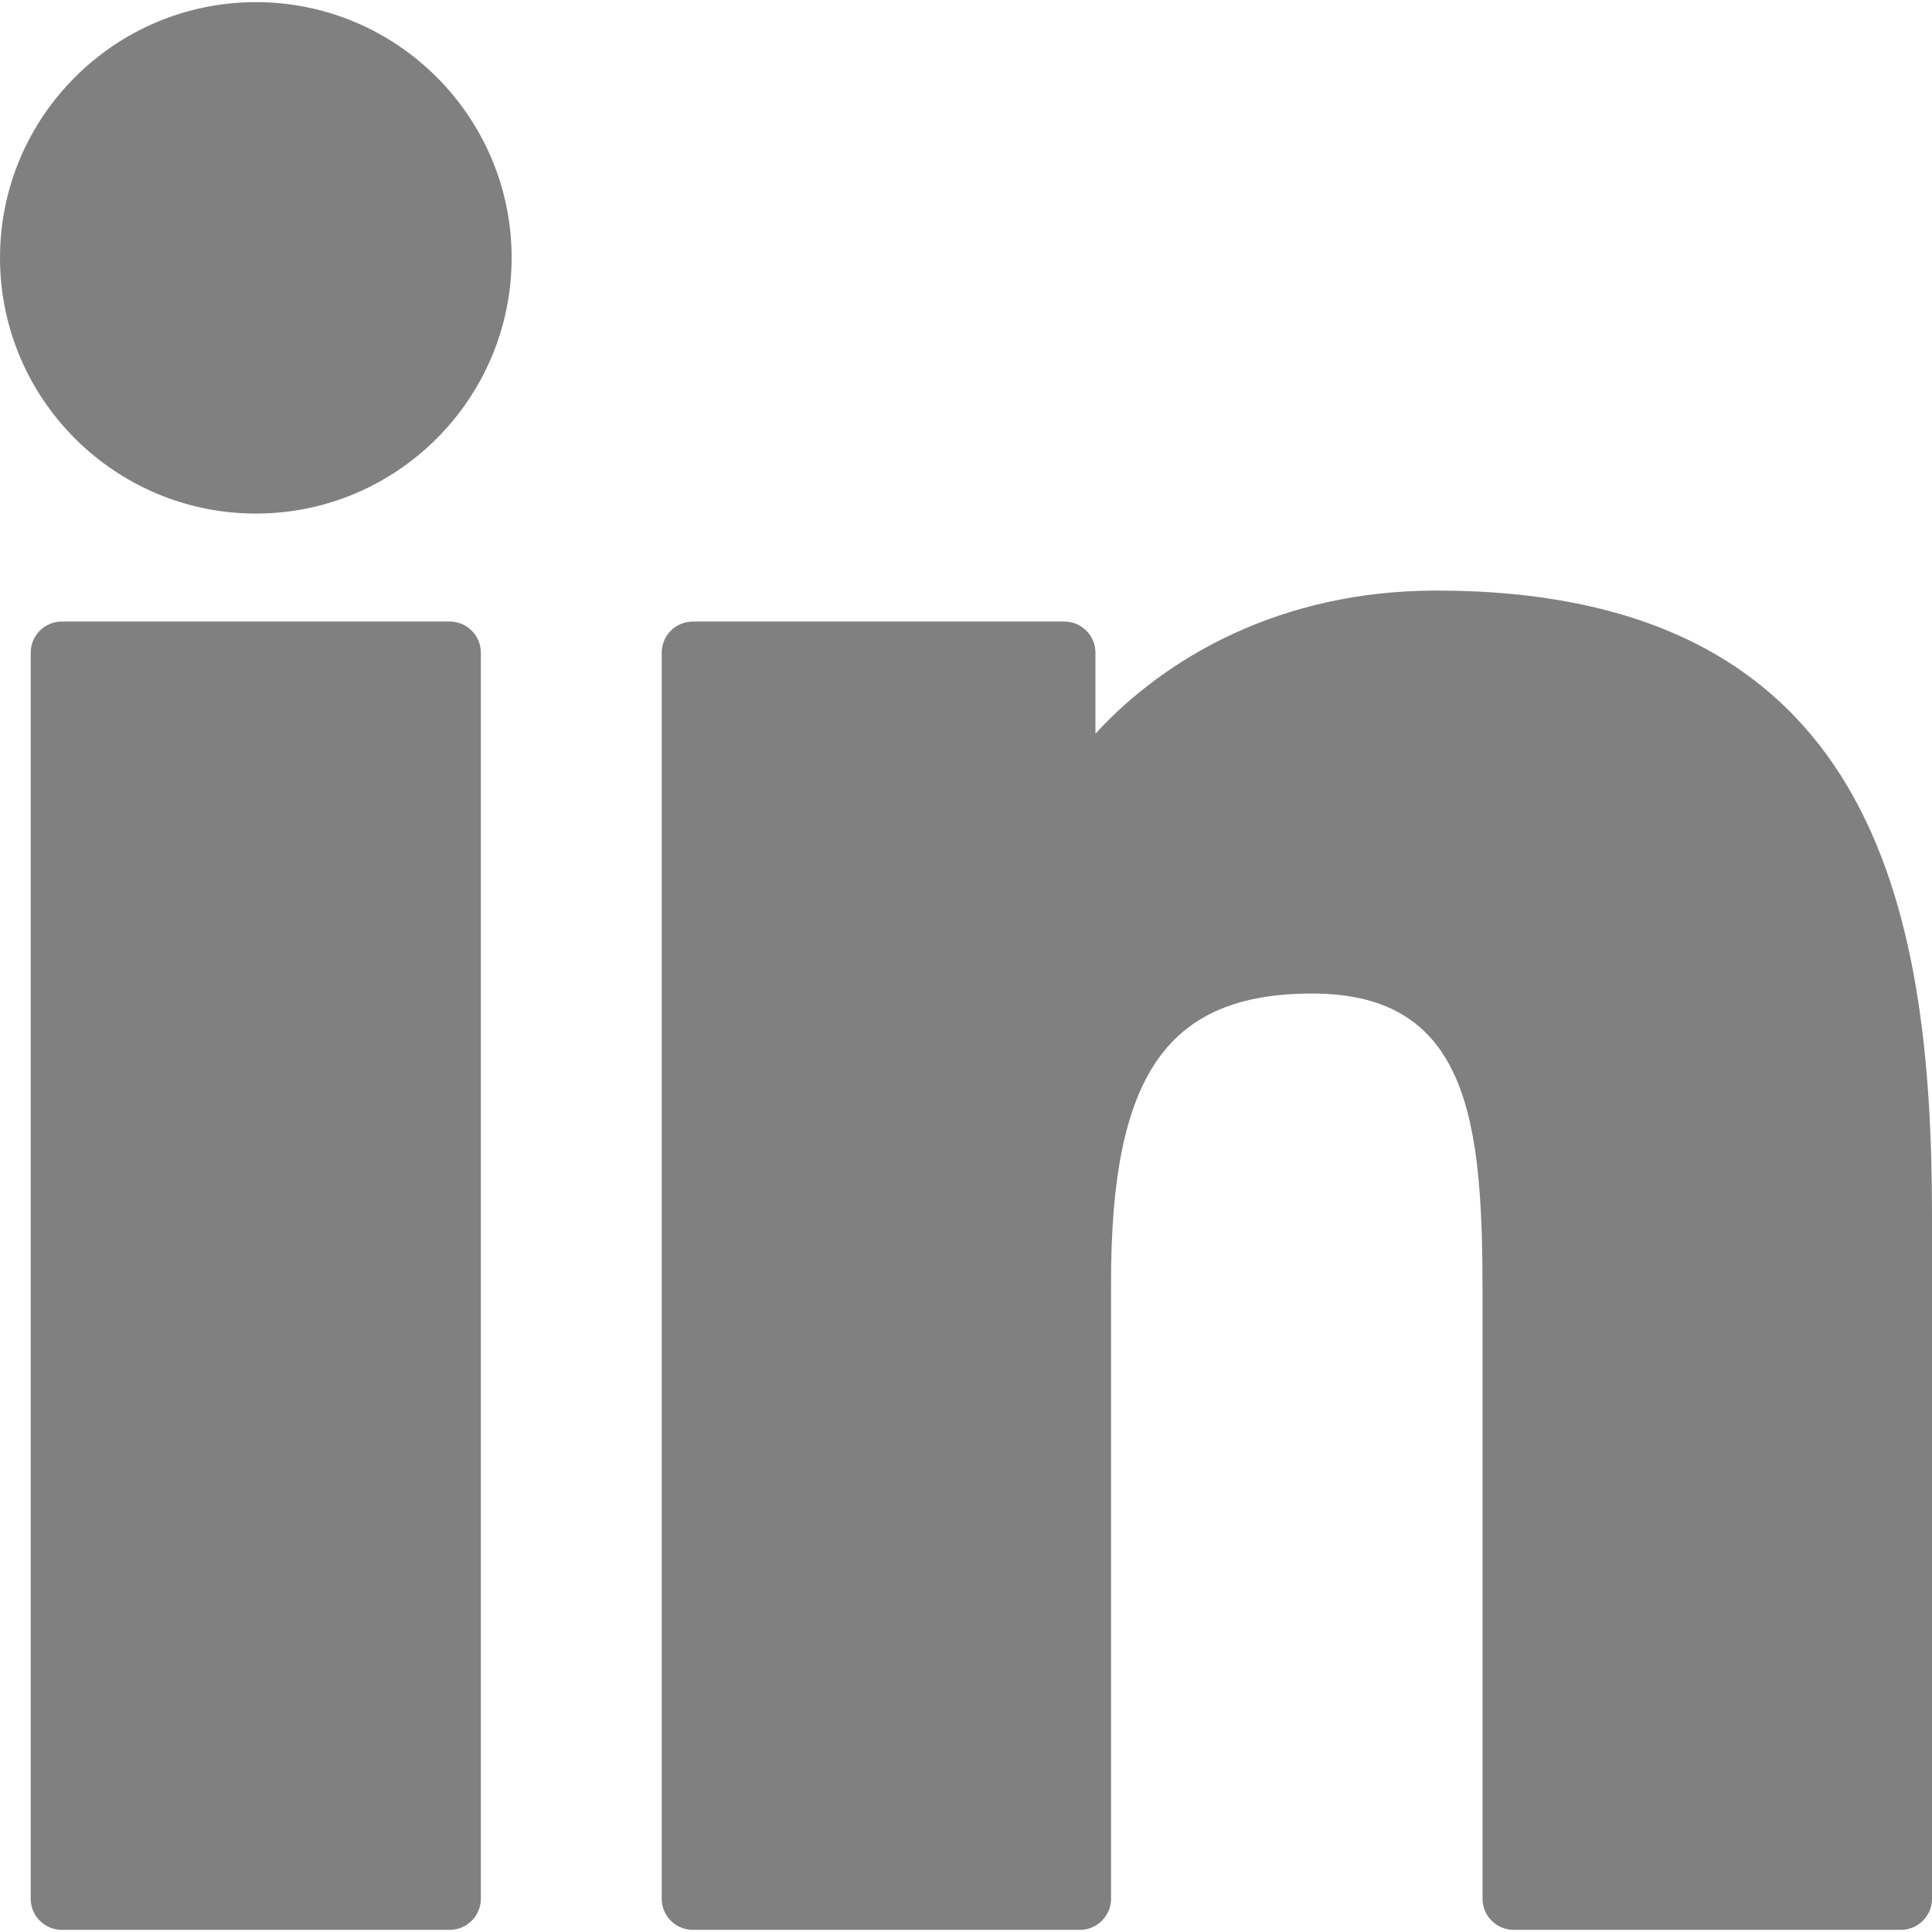 <svg xmlns="http://www.w3.org/2000/svg" width="28" height="28" viewBox="0 0 28 28" fill="none"><g clip-path="url(#clip0_52_4)"><path d="M6.518 9.008H0.897C0.647 9.008 0.445 9.21 0.445 9.459V27.517C0.445 27.767 0.647 27.969 0.897 27.969H6.518C6.767 27.969 6.969 27.767 6.969 27.517V9.459C6.969 9.21 6.767 9.008 6.518 9.008Z" fill="#808080"></path><path d="M3.709 0.031C1.664 0.031 0 1.693 0 3.736C0 5.78 1.664 7.443 3.709 7.443C5.753 7.443 7.415 5.78 7.415 3.736C7.415 1.693 5.753 0.031 3.709 0.031Z" fill="#808080"></path><path d="M20.815 8.559C18.558 8.559 16.889 9.53 15.876 10.632V9.46C15.876 9.21 15.674 9.008 15.425 9.008H10.042C9.792 9.008 9.59 9.21 9.59 9.46V27.517C9.59 27.767 9.792 27.969 10.042 27.969H15.65C15.9 27.969 16.102 27.767 16.102 27.517V18.583C16.102 15.572 16.92 14.399 19.019 14.399C21.304 14.399 21.486 16.28 21.486 18.738V27.518C21.486 27.767 21.688 27.969 21.938 27.969H27.548C27.798 27.969 28 27.767 28 27.518V17.613C28 13.136 27.146 8.559 20.815 8.559Z" fill="#808080"></path></g><defs><clipPath id="clip0_52_4"><rect width="28" height="28" fill="white"></rect></clipPath></defs></svg>